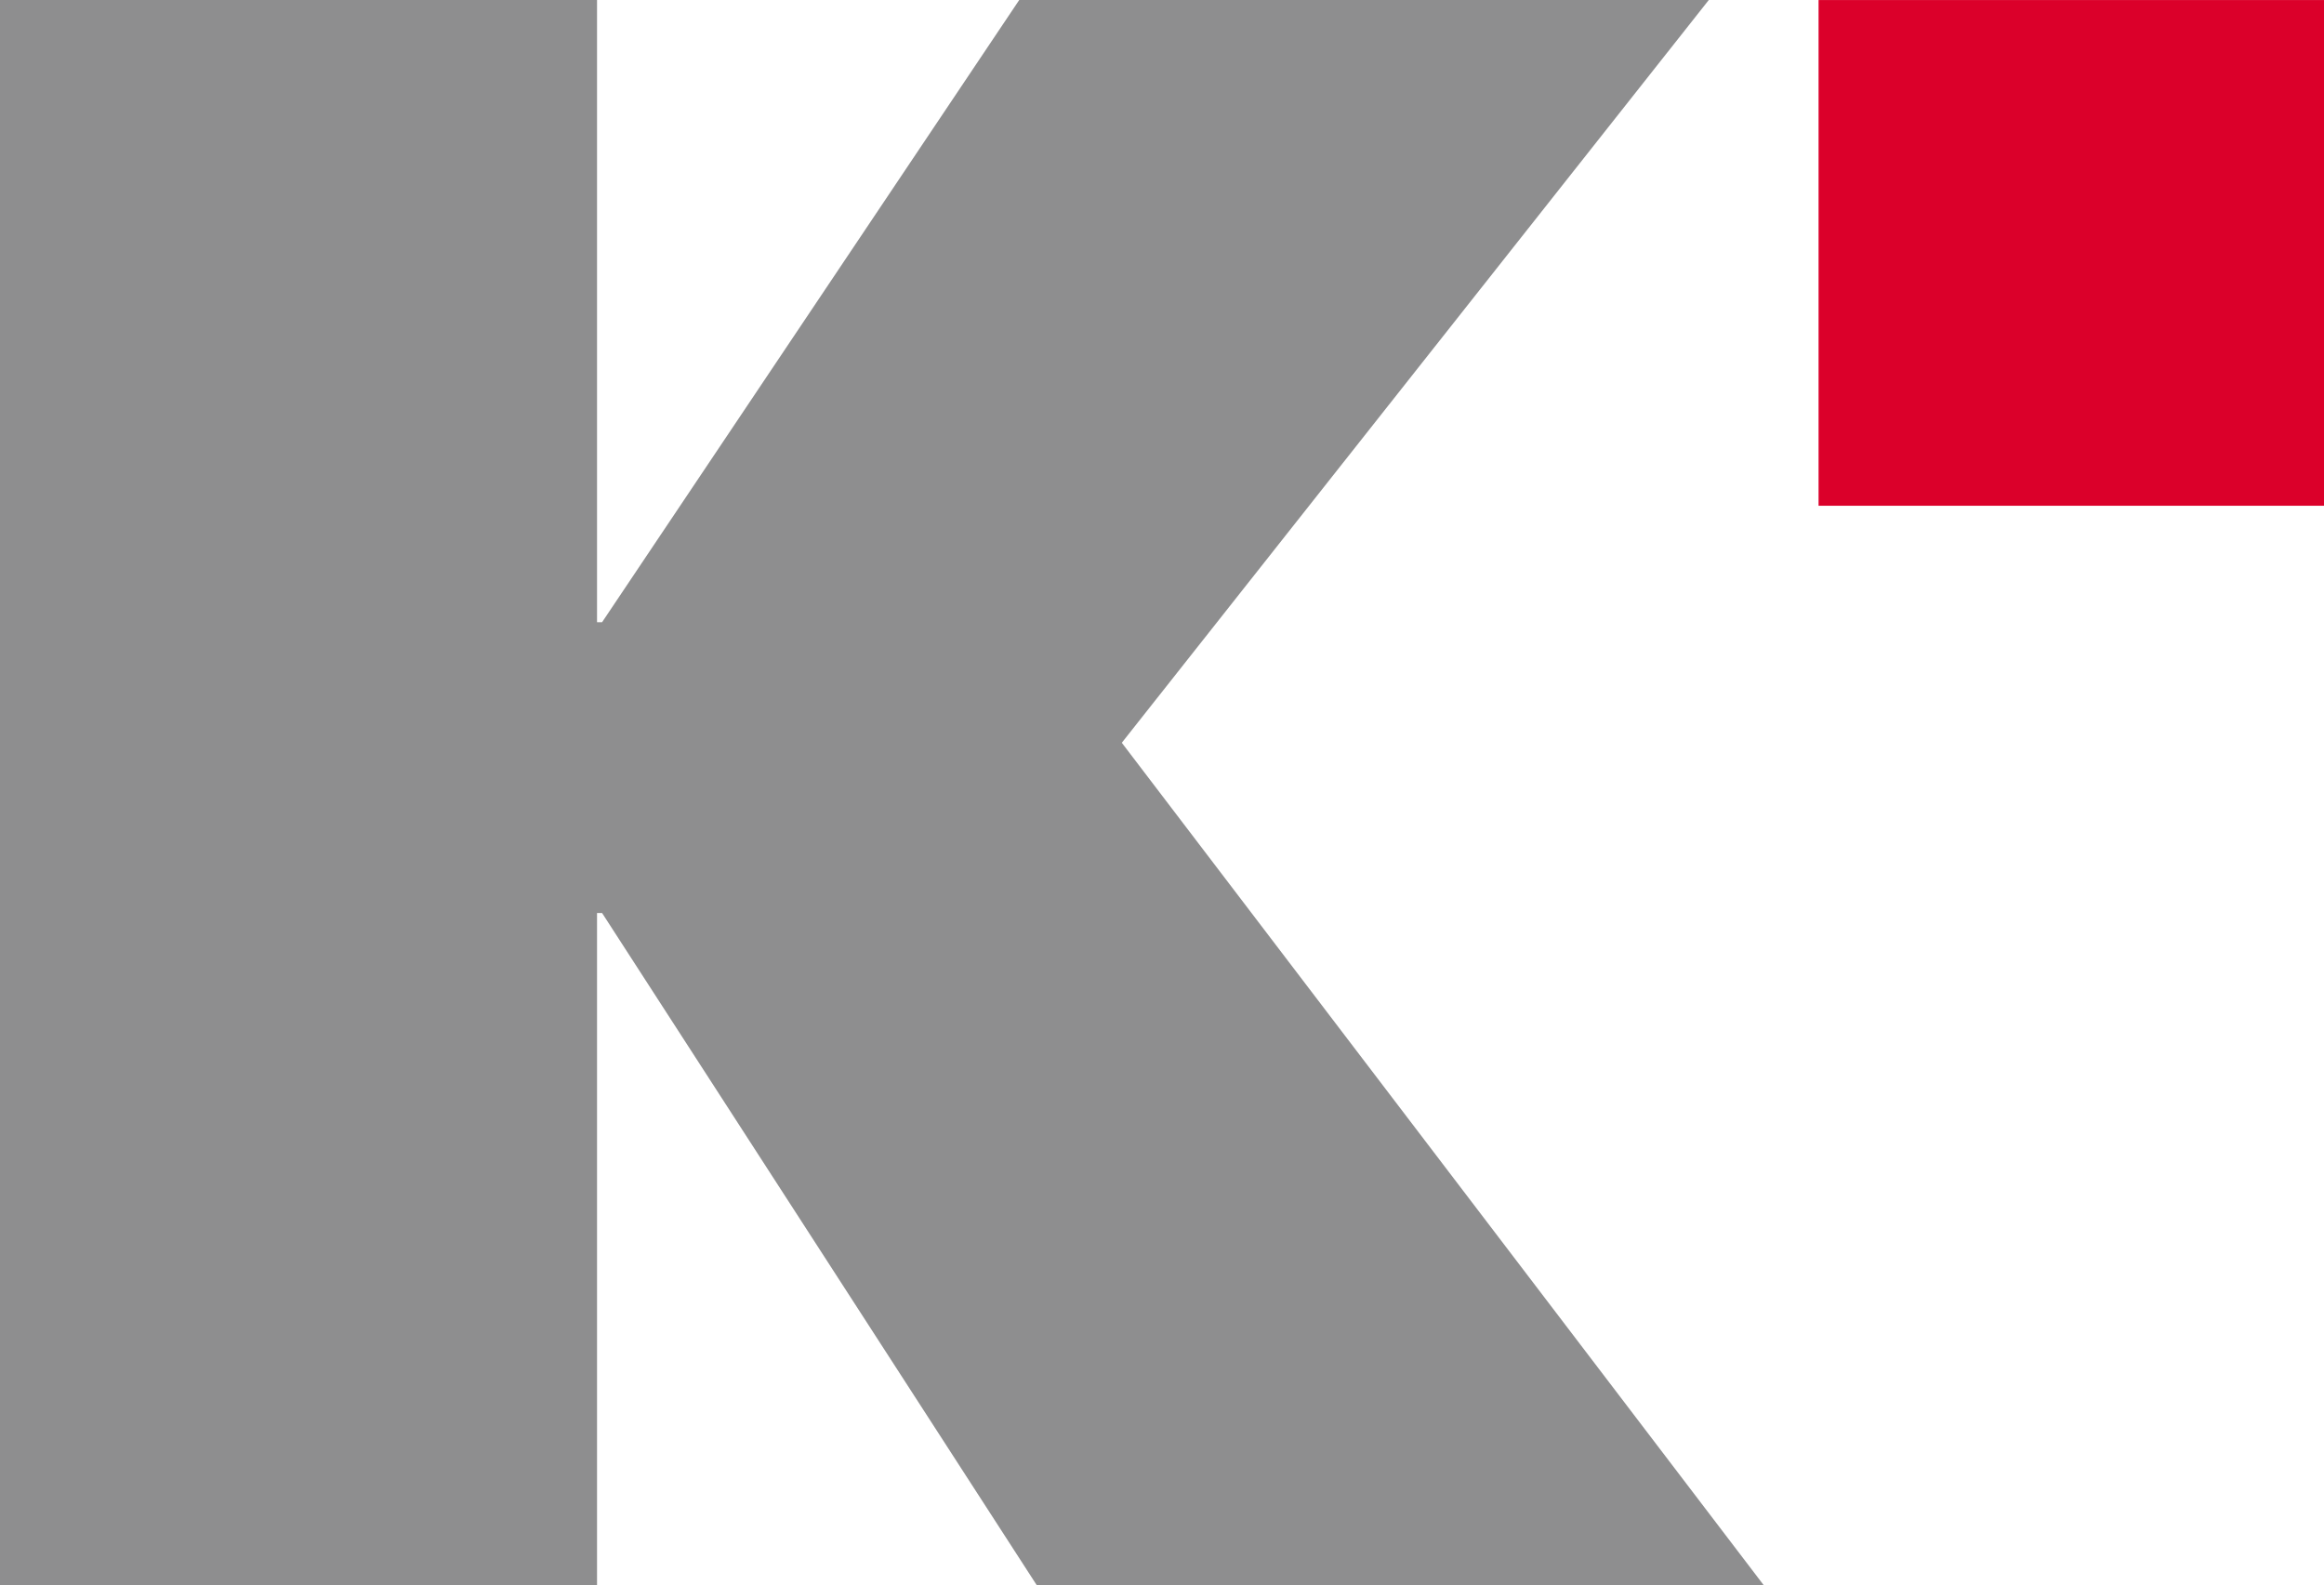 <svg xmlns="http://www.w3.org/2000/svg" width="60" height="40.926" viewBox="0 0 60 40.926">
  <g id="그룹_1100" data-name="그룹 1100" transform="translate(15 1.213)">
    <path id="패스_486" data-name="패스 486" d="M26.314,0,15.544,16.064h-.13V0H0V40.926H15.414V23.571h.13L26.767,40.926H45.536L28.962,19.176,44.117,0Z" transform="translate(-15 -1.213)" fill="#8e8e8f"/>
    <rect id="사각형_916" data-name="사각형 916" width="13.049" height="13.056" transform="translate(31.951 -1.212)" fill="#db002a"/>
  </g>
</svg>
